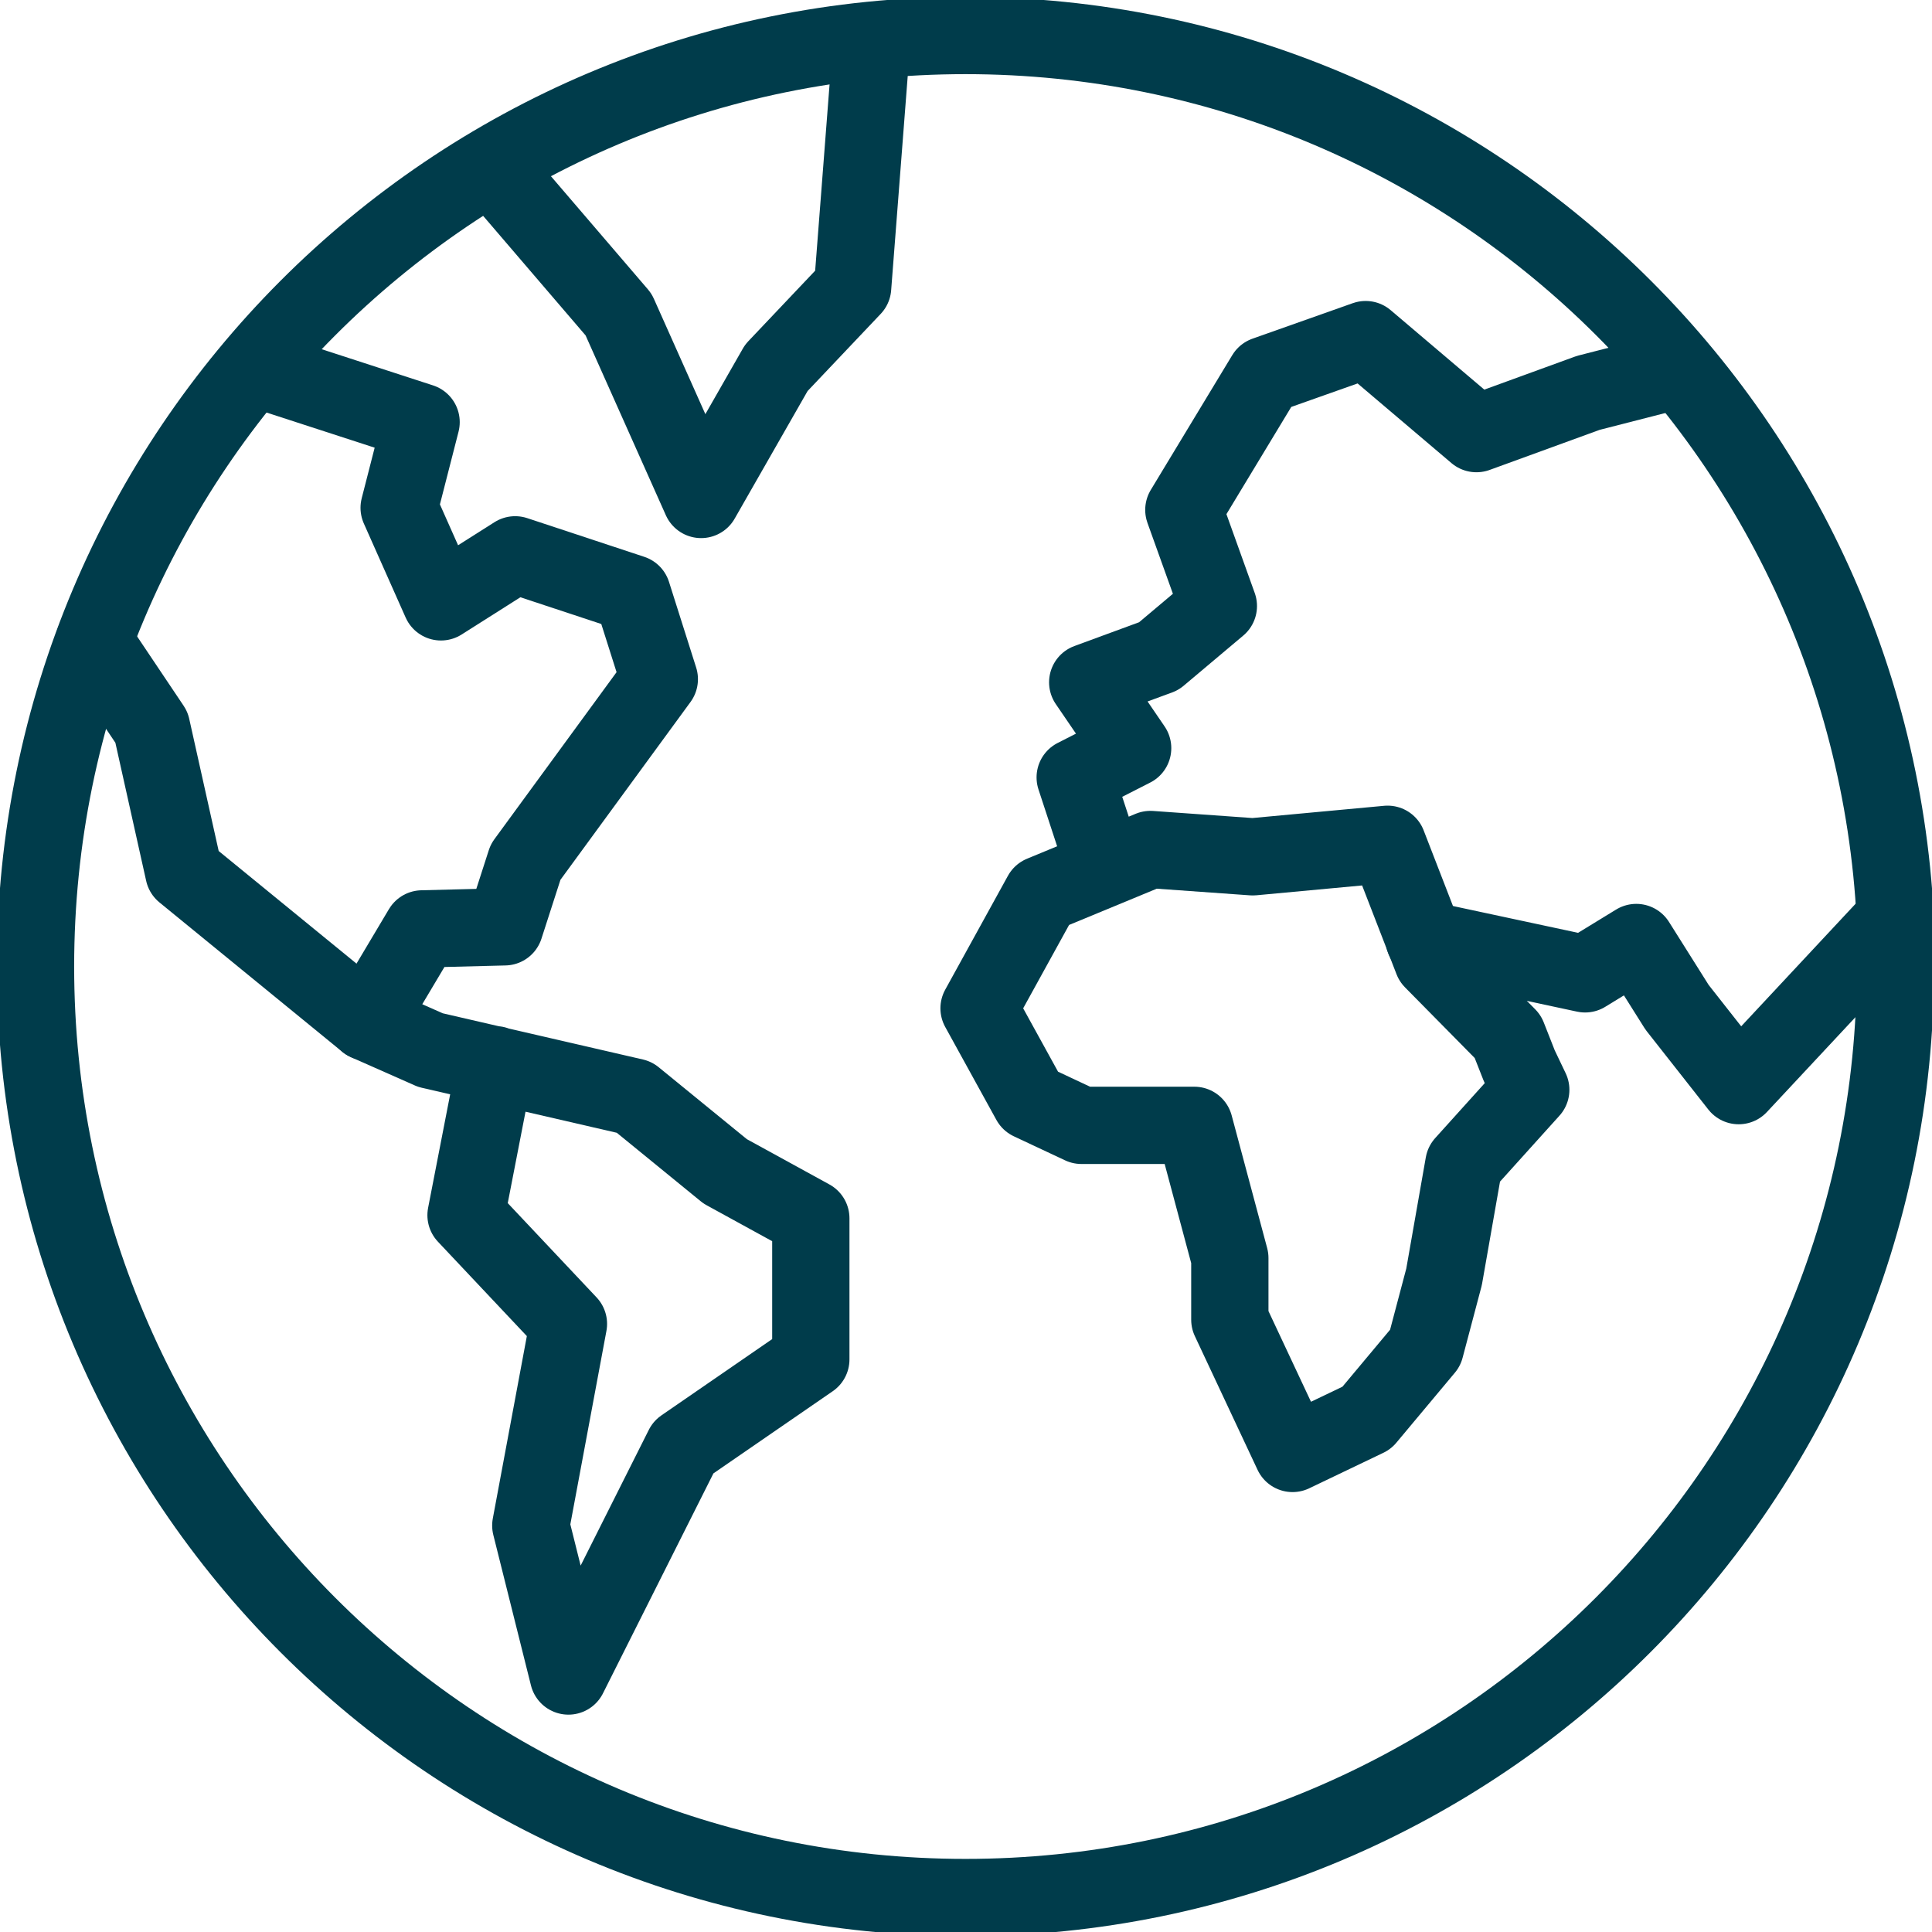 <svg width="50" height="50" viewBox="0 0 50 50" fill="none" xmlns="http://www.w3.org/2000/svg">
<g clip-path="url(#clip0_729_3086)">
<path d="M49.081 25.014C49.081 11.709 38.291 0.919 24.986 0.919C11.682 0.919 0.919 11.709 0.919 25.014C0.919 38.318 11.682 49.108 24.986 49.108C38.291 49.108 49.054 38.318 49.054 25.014H49.081Z" stroke="#003C4B" stroke-width="2" stroke-linecap="round" stroke-linejoin="round"/>
<path d="M2.434 16.604L3.921 18.821L4.759 22.58L9.492 26.447" stroke="#003C4B" stroke-width="2" stroke-linecap="round" stroke-linejoin="round"/>
<path d="M12.818 27.555L12.061 31.449L14.711 34.262L13.737 39.481L14.711 43.375L17.685 37.453L20.984 35.181V31.53L18.767 30.314L16.414 28.394L11.141 27.177L9.492 26.447L10.925 24.04L13.061 23.986L13.602 22.309L17.063 17.577L16.36 15.36L13.332 14.359L11.412 15.576L10.33 13.142L10.898 10.925L6.571 9.519" stroke="#003C4B" stroke-width="2" stroke-linecap="round" stroke-linejoin="round"/>
<path d="M39.021 26.825L37.074 24.851L35.911 21.85L32.423 22.174L29.773 21.985L26.961 23.148L25.338 26.095L26.663 28.502L27.988 29.124H30.909L31.828 32.558V34.154L33.451 37.615L35.37 36.696L36.885 34.884L37.372 33.045L37.885 30.124L39.616 28.204L39.319 27.582L39.021 26.825Z" stroke="#003C4B" stroke-width="2" stroke-linecap="round" stroke-linejoin="round"/>
<path d="M48.783 24.04L44.997 28.096L43.402 26.068L42.347 24.392L41.022 25.203L36.858 24.311" stroke="#003C4B" stroke-width="2" stroke-linecap="round" stroke-linejoin="round"/>
<path d="M28.394 21.85L27.826 20.119L29.313 19.362L28.15 17.658L29.989 16.982L31.531 15.684L30.638 13.196L32.747 9.708L35.343 8.789L38.21 11.222L41.103 10.168L43.213 9.627" stroke="#003C4B" stroke-width="2" stroke-linecap="round" stroke-linejoin="round"/>
<path d="M12.926 4.543L16.009 8.14L18.145 12.926L20.092 9.519L22.066 7.436L22.526 1.487" stroke="#003C4B" stroke-width="2" stroke-linecap="round" stroke-linejoin="round"/>
</g>
<defs>
<clipPath id="clip0_729_3086">
<rect width="50" height="50" fill="white"/>
</clipPath>
</defs>
</svg>
